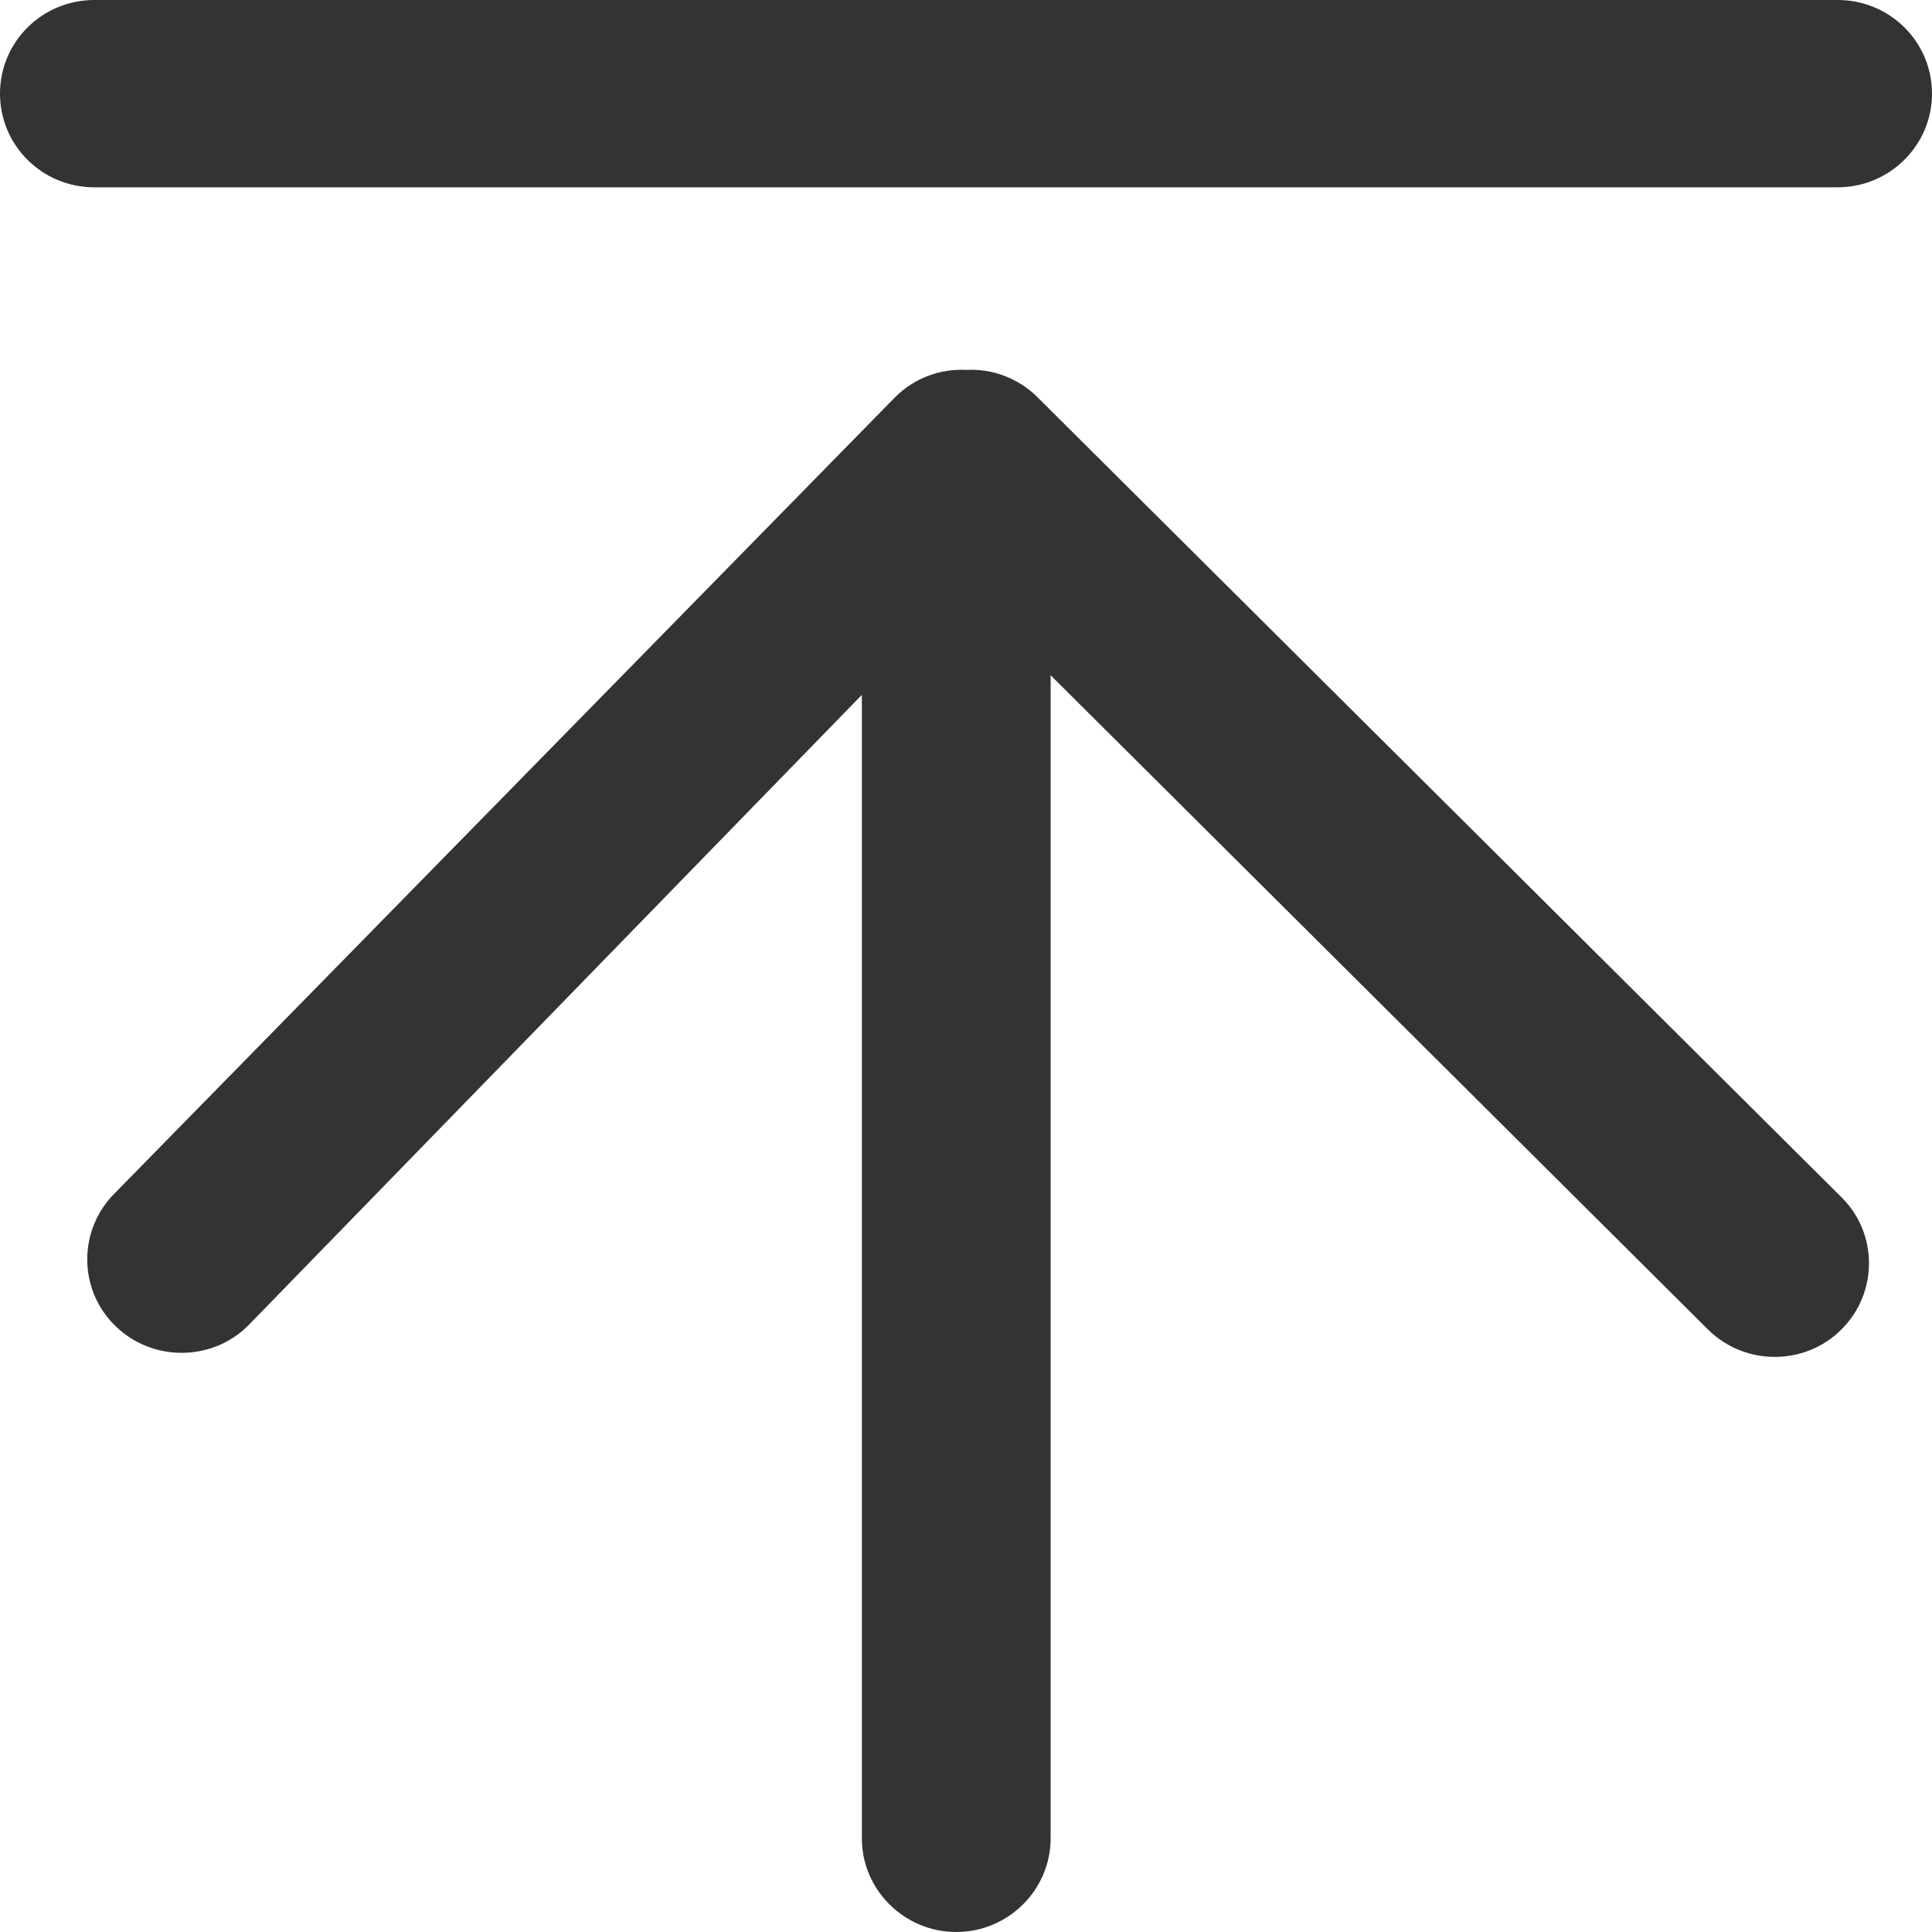 <?xml version="1.0" encoding="UTF-8"?>
<svg width="20px" height="20px" viewBox="0 0 20 20" version="1.1" xmlns="http://www.w3.org/2000/svg" xmlns:xlink="http://www.w3.org/1999/xlink">
    <title>fanhuidingbu备份</title>
    <g id="页面-1" stroke="none" stroke-width="1" fill="none" fill-rule="evenodd">
        <g id="sk导航" transform="translate(-61, -335)" fill="#333333" fill-rule="nonzero">
            <g id="fanhuidingbu备份" transform="translate(61, 335)">
                <path d="M10.876,19.031 L10.876,6.99 L17.681,13.763 C18.062,14.141 18.684,14.141 19.062,13.763 C19.443,13.385 19.443,12.768 19.062,12.393 L10.739,4.111 C10.537,3.91 10.267,3.816 10.003,3.829 C9.736,3.816 9.469,3.91 9.267,4.111 L1.189,12.351 C0.808,12.729 0.808,13.346 1.189,13.721 C1.57,14.099 2.192,14.099 2.57,13.721 L8.922,7.193 L8.922,19.031 C8.922,19.564 9.362,20 9.899,20 C10.436,20 10.876,19.564 10.876,19.031 Z M19.023,1.939 L0.977,1.939 C0.436,1.939 0,1.506 0,0.969 C0,0.433 0.436,0 0.977,0 L19.023,0 C19.564,0 20,0.433 20,0.969 C20,1.506 19.56,1.939 19.023,1.939 Z" id="形状"></path>
            </g>
        </g>
    </g>
</svg>